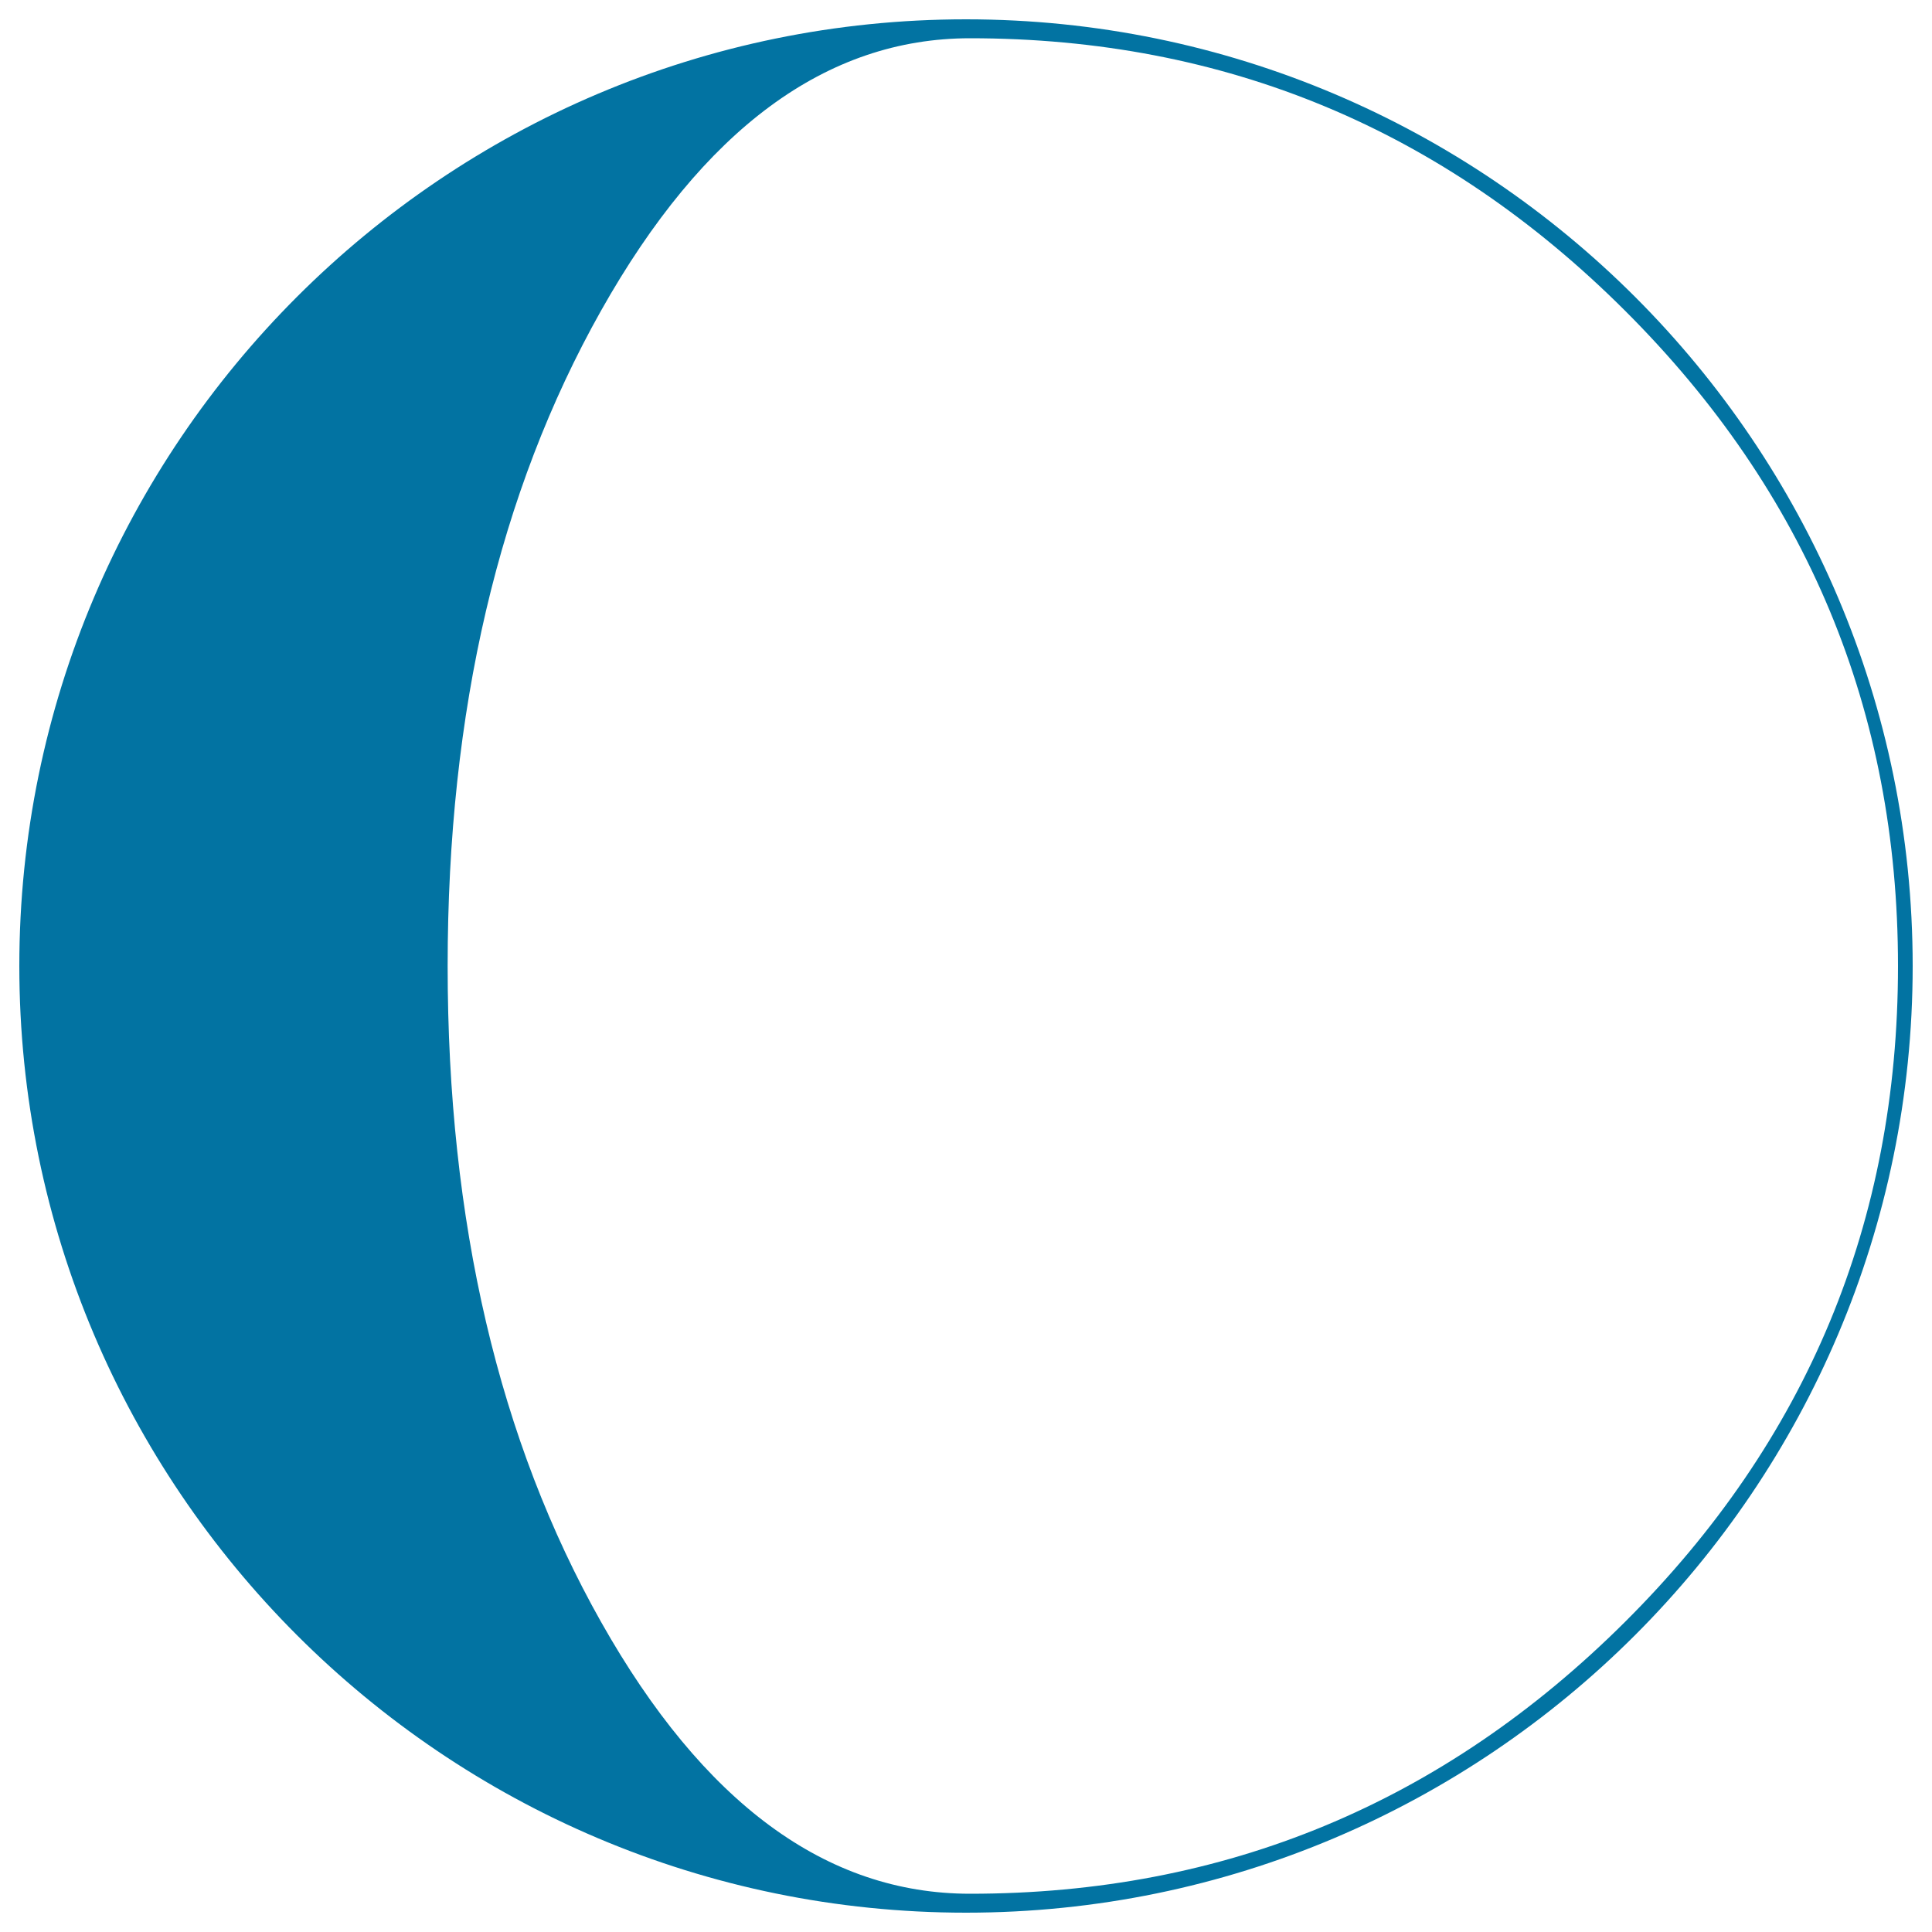 <svg xmlns="http://www.w3.org/2000/svg" viewBox="0 0 1000 1000" style="fill:#0273a2">
<title>Moon Phase Symbol With Craters SVG icon</title>
<g><path d="M500,10C229.8,10,10,229.8,10,500c0,270.2,219.8,490,490,490s490-219.8,490-490C990,229.8,770.2,10,500,10z M841.1,839.5c-94.2,93.8-207.2,140.7-339,140.7c-74.4,0-138.1-46.9-191-140.7c-52.9-93.8-79.4-207-79.4-339.5c0-132.1,26.5-245.2,79.4-339.2c52.9-94,116.6-141,191-141c131.8,0,244.8,47,339,141c94.2,94,141.3,207.1,141.3,339.2C982.4,632.5,935.3,745.7,841.1,839.5z"/></g>
</svg>